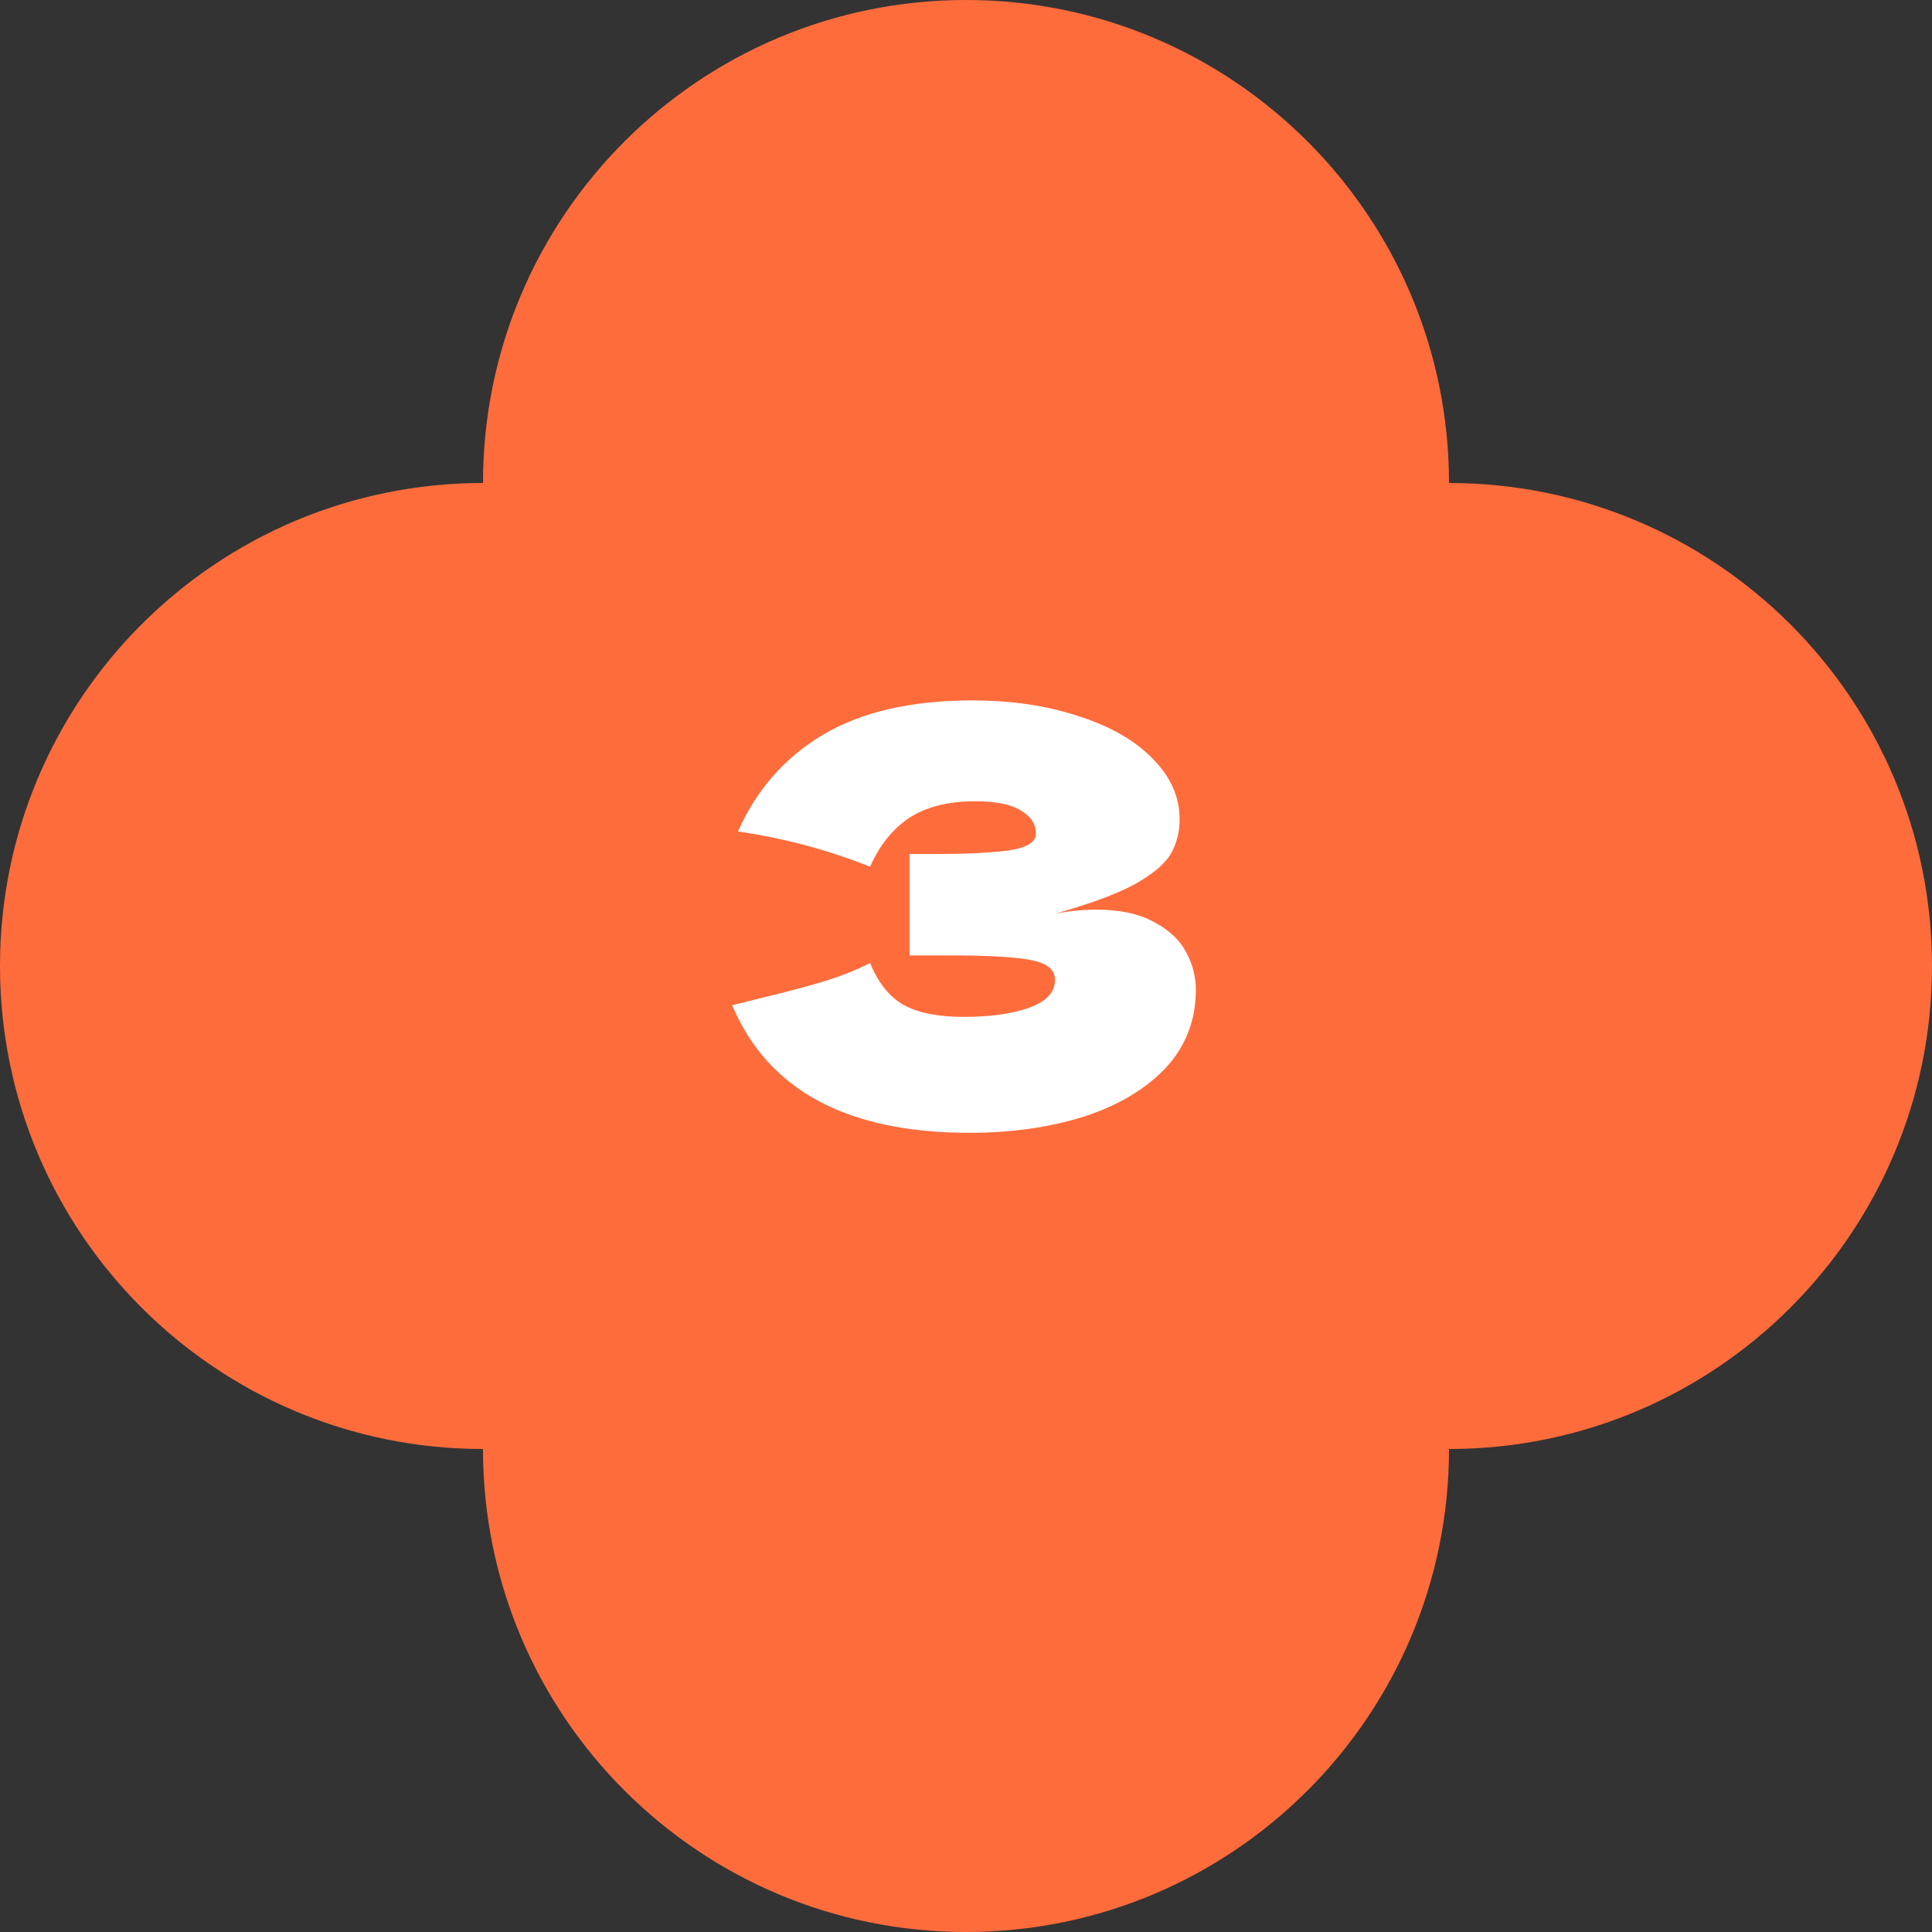 <?xml version="1.0" encoding="UTF-8"?> <svg xmlns="http://www.w3.org/2000/svg" width="60" height="60" viewBox="0 0 60 60" fill="none"><rect x="0" y="0" width="60" height="60" fill="#333333" stroke="none"/> <path fill-rule="evenodd" clip-rule="evenodd" d="M15 45C6.716 45 0 38.284 0 30C0 21.716 6.716 15 15 15C15 6.716 21.716 0 30 0C38.284 0 45 6.716 45 15C53.284 15 60 21.716 60 30C60 38.284 53.284 45 45 45C45 53.284 38.284 60 30 60C21.716 60 15 53.284 15 45Z" fill="#FF6C3C"></path> <path d="M32.764 28.376C33.196 28.292 33.622 28.25 34.042 28.25C34.774 28.25 35.368 28.376 35.824 28.628C36.292 28.868 36.628 29.18 36.832 29.564C37.036 29.936 37.138 30.326 37.138 30.734C37.138 31.682 36.826 32.492 36.202 33.164C35.578 33.824 34.732 34.328 33.664 34.676C32.596 35.012 31.408 35.18 30.1 35.18C26.308 35.18 23.854 33.86 22.738 31.22L23.746 30.968C24.49 30.788 25.12 30.62 25.636 30.464C26.164 30.296 26.626 30.11 27.022 29.906C27.262 30.506 27.604 30.938 28.048 31.202C28.504 31.454 29.128 31.58 29.92 31.58C30.76 31.58 31.444 31.484 31.972 31.292C32.5 31.1 32.764 30.812 32.764 30.428C32.764 30.224 32.662 30.068 32.458 29.96C32.254 29.852 31.93 29.78 31.486 29.744C31.042 29.696 30.418 29.672 29.614 29.672H28.246V26.522H29.074C29.986 26.522 30.73 26.486 31.306 26.414C31.882 26.33 32.17 26.156 32.17 25.892C32.17 25.592 32.014 25.352 31.702 25.172C31.402 24.98 30.928 24.884 30.28 24.884C29.44 24.884 28.756 25.058 28.228 25.406C27.712 25.754 27.31 26.258 27.022 26.918C25.738 26.402 24.37 26.036 22.918 25.82C23.494 24.524 24.376 23.522 25.564 22.814C26.764 22.106 28.306 21.752 30.19 21.752C31.414 21.752 32.512 21.914 33.484 22.238C34.468 22.55 35.236 22.988 35.788 23.552C36.352 24.116 36.634 24.746 36.634 25.442C36.634 25.85 36.538 26.216 36.346 26.54C36.154 26.852 35.776 27.164 35.212 27.476C34.648 27.776 33.832 28.076 32.764 28.376Z" fill="white"></path> </svg> 